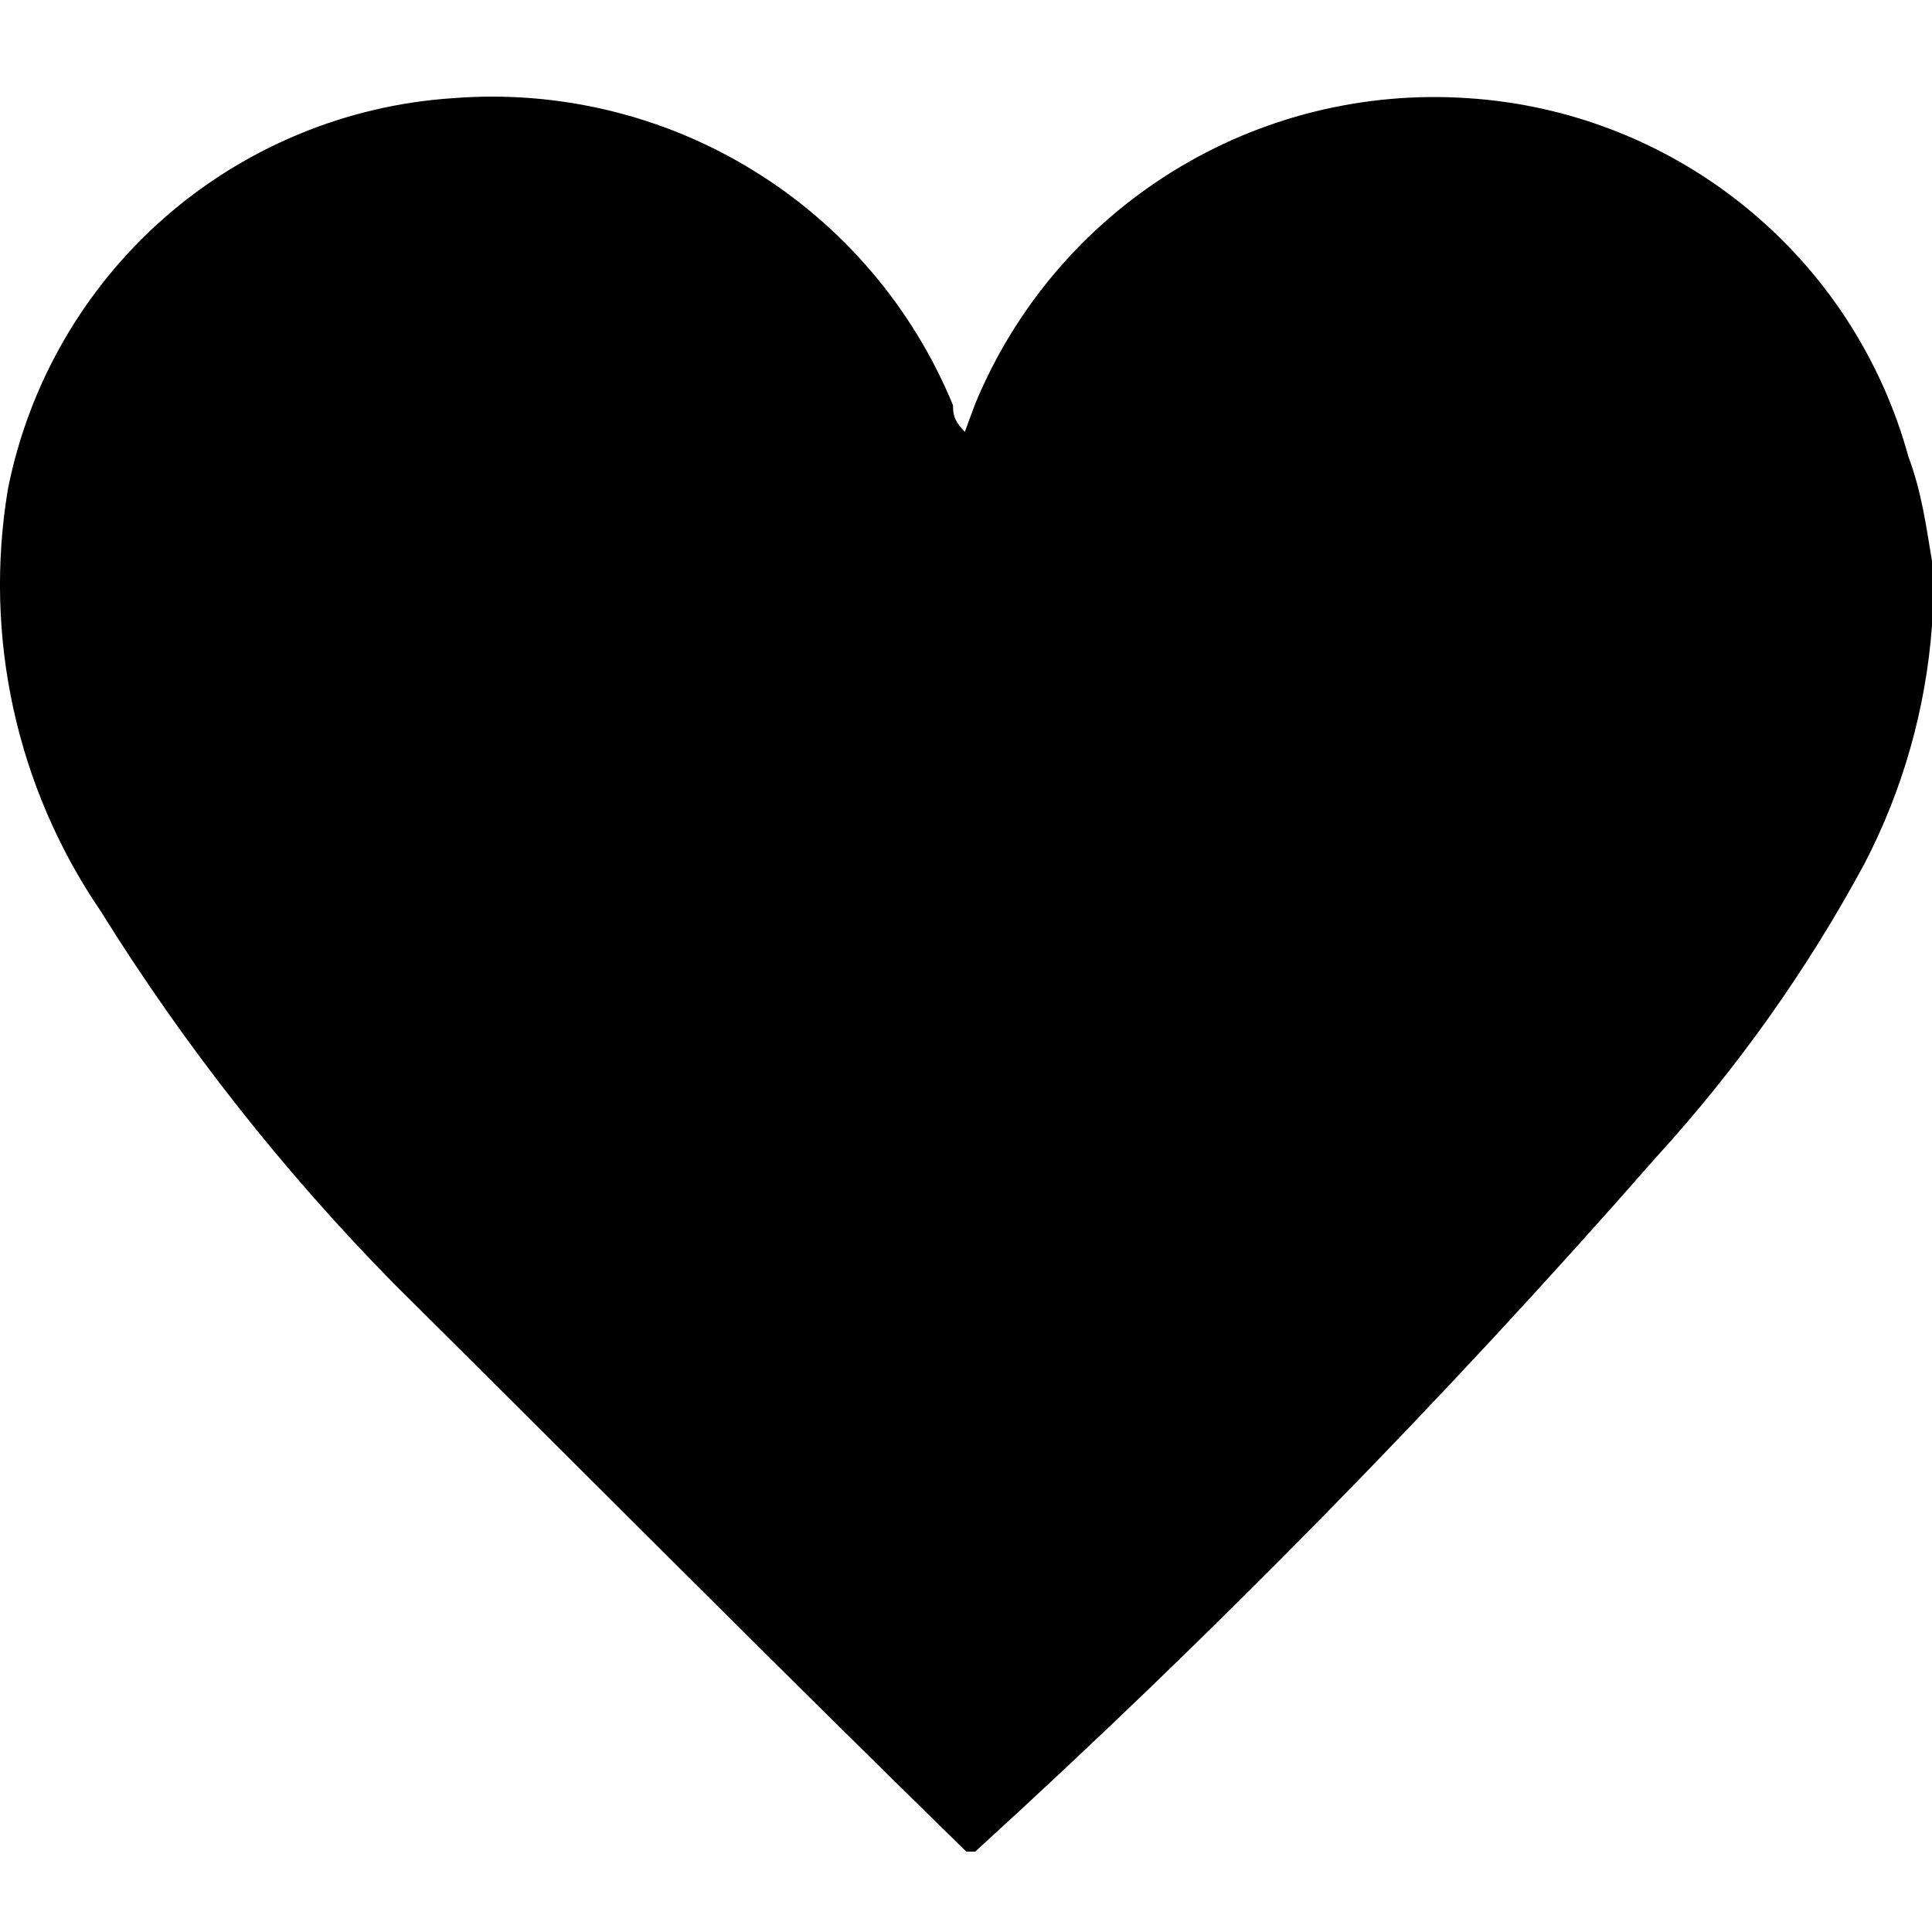 <svg fill="none" viewBox="0 0 20 20" height="20" width="20" xmlns="http://www.w3.org/2000/svg">
              <path fill="currentColor" d="M20 5.809V6.235V6.478C19.936 7.339 19.698 8.177 19.3 8.943C18.706 10.042 17.981 11.064 17.139 11.986C14.927 14.51 12.575 16.908 10.095 19.168H10.003C7.949 17.16 6.062 15.258 4.084 13.295C2.93 12.123 1.91 10.827 1.041 9.43C0.17 8.153 -0.173 6.588 0.082 5.063C0.298 3.975 0.867 2.988 1.7 2.256C2.534 1.525 3.586 1.088 4.693 1.016C5.781 0.931 6.868 1.192 7.797 1.764C8.727 2.335 9.451 3.187 9.866 4.196C9.866 4.272 9.866 4.348 9.988 4.47L10.095 4.181C10.506 3.186 11.219 2.346 12.134 1.778C13.048 1.21 14.118 0.944 15.192 1.016C16.244 1.083 17.25 1.476 18.068 2.142C18.887 2.807 19.477 3.711 19.756 4.728C19.893 5.094 19.939 5.444 20 5.809Z"></path>
            </svg>